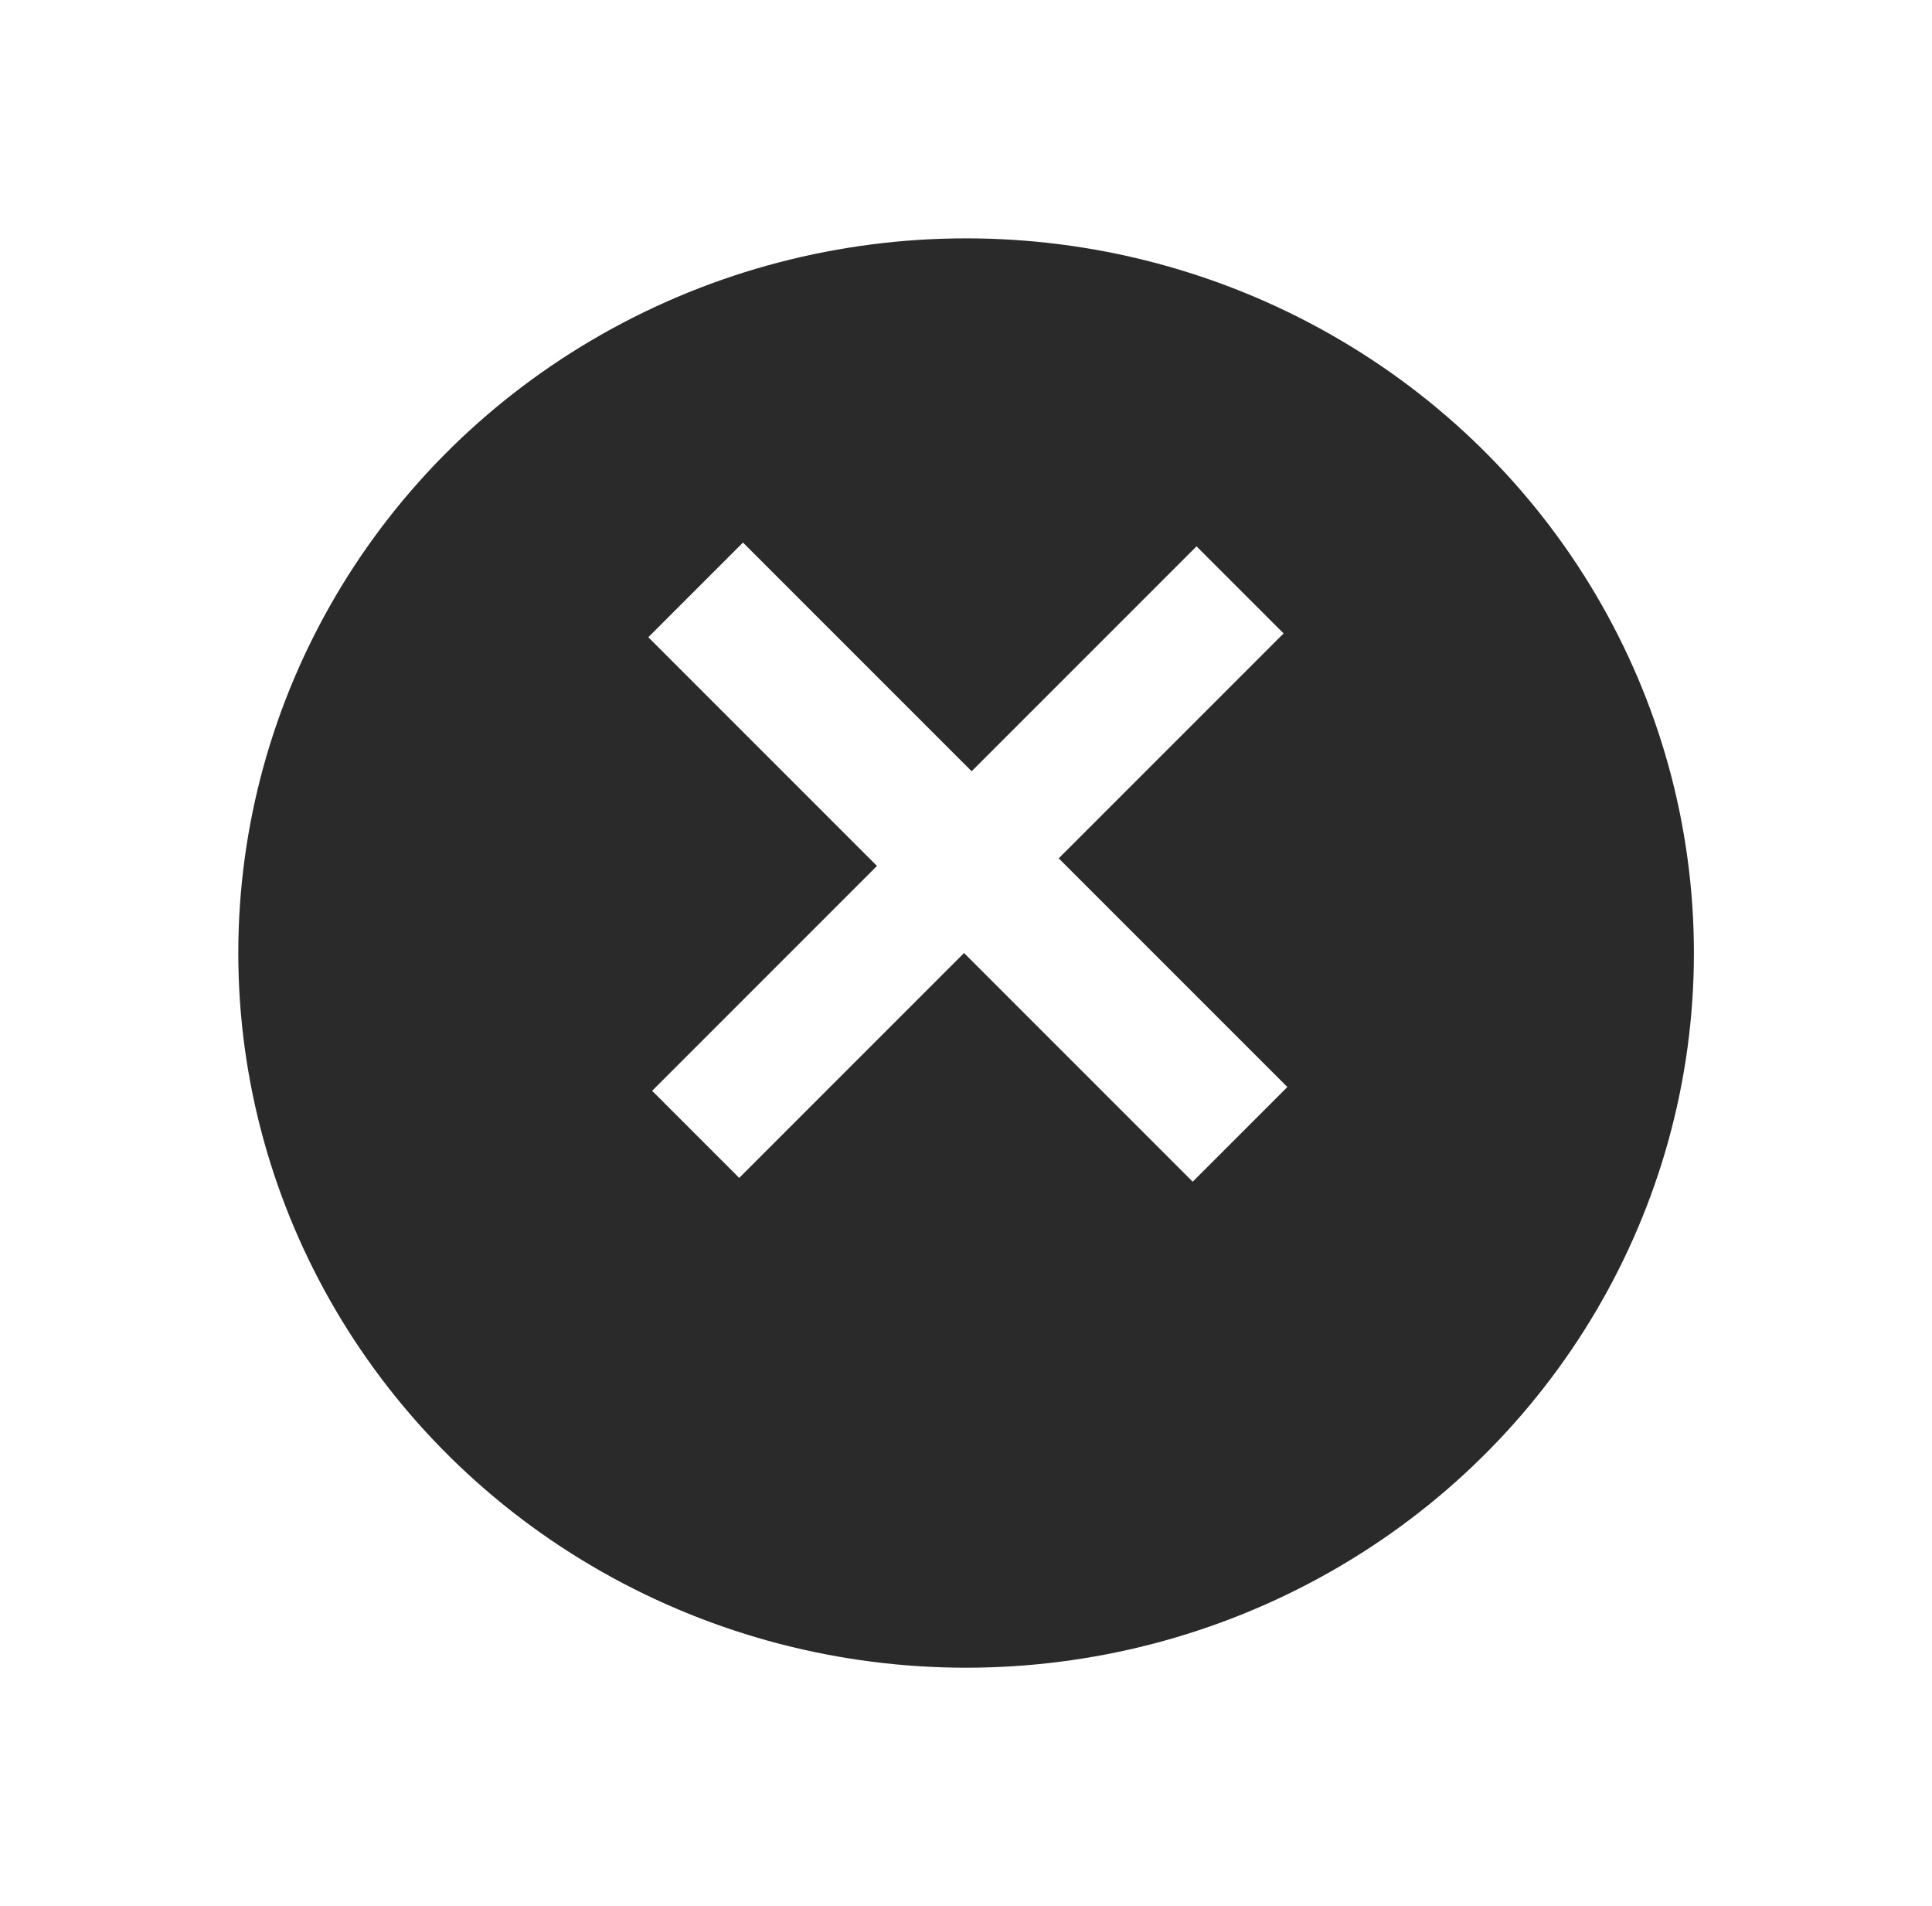 <svg xmlns="http://www.w3.org/2000/svg" width="73" height="72"><defs><filter id="a" x="0" y="0" width="73" height="72" filterUnits="userSpaceOnUse"><feOffset dy="3"/><feGaussianBlur stdDeviation="3" result="blur"/><feFlood flood-opacity=".161"/><feComposite operator="in" in2="blur"/><feComposite in="SourceGraphic"/></filter></defs><g data-name="グループ 2996"><g transform="translate(.004 .005)" filter="url(#a)"><ellipse data-name="楕円形 27" cx="27.5" cy="27" rx="27.5" ry="27" transform="translate(9 6)" fill="#2a2a2a"/></g><g data-name="グループ 289"><g data-name="グループ 66"><path data-name="長方形 198" fill="#fff" d="M28.073 20.497l20.57 20.57-3.577 3.577-20.57-20.57z"/></g><g data-name="グループ 288"><path data-name="長方形 198" fill="#fff" d="M48.5 23.93L27.93 44.5l-3.29-3.29 20.57-20.57z"/></g></g></g></svg>